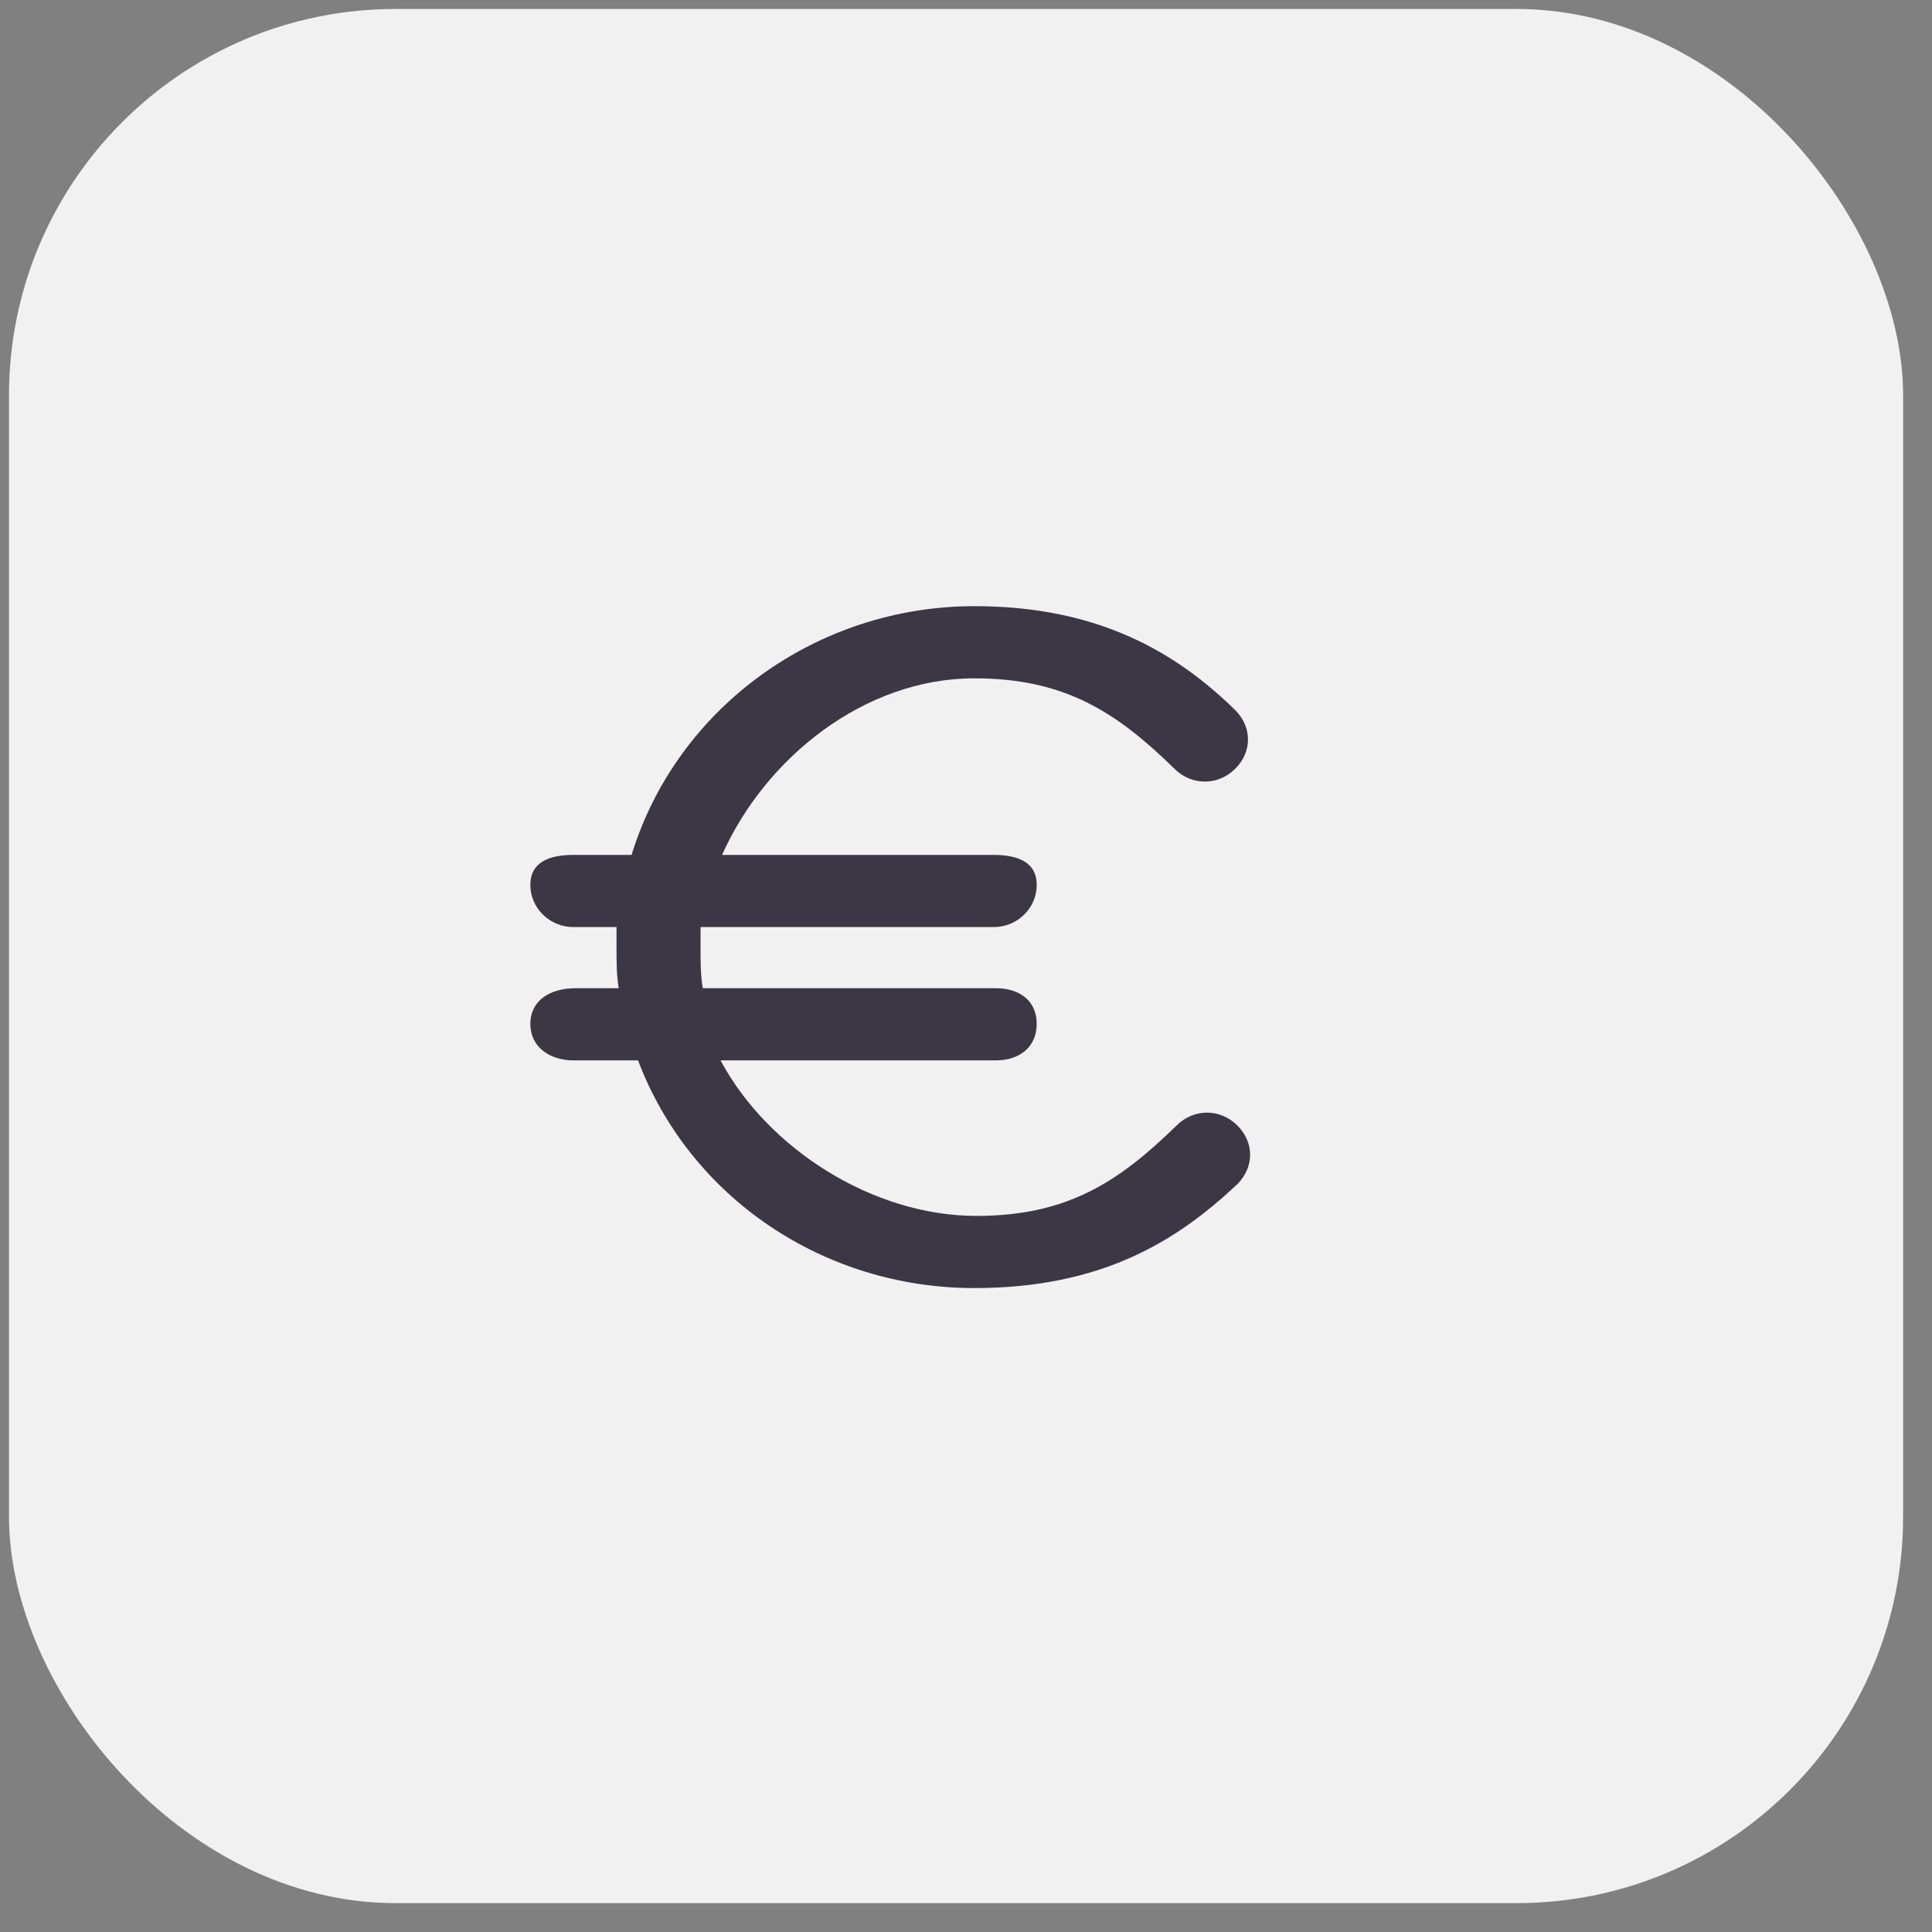 <?xml version="1.0" encoding="UTF-8"?>
<svg width="20px" height="20px" viewBox="0 0 20 20" version="1.1" xmlns="http://www.w3.org/2000/svg" xmlns:xlink="http://www.w3.org/1999/xlink">
    <rect x="0" y="0" width="20" height="20" fill="#808080" stroke="none"/>
    <!-- Generator: Sketch 47.1 (45422) - http://www.bohemiancoding.com/sketch -->
    <title>euro</title>
    <desc>Created with Sketch.</desc>
    <defs></defs>
    <g id="Symbols" stroke="none" stroke-width="1" fill="none" fill-rule="evenodd">
        <g id="Castingcard-members" transform="translate(-20, -108)">
            <g id="Casting">
                <g id="caracteristiques" transform="translate(20, 108)">
                    <g id="Group-6">
                        <g id="Price">
                            <g id="Group-13">
                                <rect id="Rectangle-11-Copy" fill="#F1F1F1" x="0.093" y="0.093" width="19.608" height="19.608" rx="4"></rect>
                                <g id="noun_1093617_cc" transform="translate(5.49, 6.275)" fill-rule="nonzero" fill="#3C3744">
                                    <path d="M0,4.324 C0,4.564 0.201,4.702 0.446,4.702 L1.115,4.702 C1.651,6.12 3.034,7.059 4.596,7.059 C5.912,7.059 6.692,6.574 7.317,5.985 C7.406,5.897 7.451,5.788 7.451,5.679 C7.451,5.57 7.406,5.461 7.317,5.374 C7.228,5.286 7.116,5.243 7.005,5.243 C6.893,5.243 6.782,5.286 6.692,5.374 C6.09,5.963 5.555,6.312 4.618,6.312 C3.547,6.312 2.459,5.618 1.969,4.702 L4.819,4.702 C5.064,4.702 5.242,4.564 5.242,4.324 C5.242,4.084 5.064,3.955 4.819,3.955 L1.785,3.955 C1.762,3.824 1.762,3.671 1.762,3.54 C1.762,3.475 1.762,3.409 1.762,3.322 L4.796,3.322 C5.042,3.322 5.242,3.126 5.242,2.886 C5.242,2.646 5.042,2.575 4.796,2.575 L1.985,2.575 C2.432,1.571 3.458,0.747 4.596,0.747 C5.532,0.747 6.068,1.096 6.67,1.685 C6.759,1.773 6.871,1.816 6.983,1.816 C7.094,1.816 7.206,1.773 7.295,1.685 C7.384,1.598 7.429,1.489 7.429,1.38 C7.429,1.271 7.384,1.162 7.295,1.074 C6.692,0.485 5.889,0 4.596,0 C2.967,0 1.517,1.048 1.048,2.575 L0.446,2.575 C0.201,2.575 3.17020359e-15,2.646 3.17020359e-15,2.886 C3.17020359e-15,3.126 0.201,3.322 0.446,3.322 L0.892,3.322 C0.892,3.388 0.892,3.453 0.892,3.54 C0.892,3.671 0.892,3.824 0.915,3.955 L0.468,3.955 C0.201,3.955 0,4.084 0,4.324 Z" id="Shape"></path>
                                </g>
                            </g>
                        </g>
                    </g>
                </g>
            </g>
        </g>
    </g>
</svg>